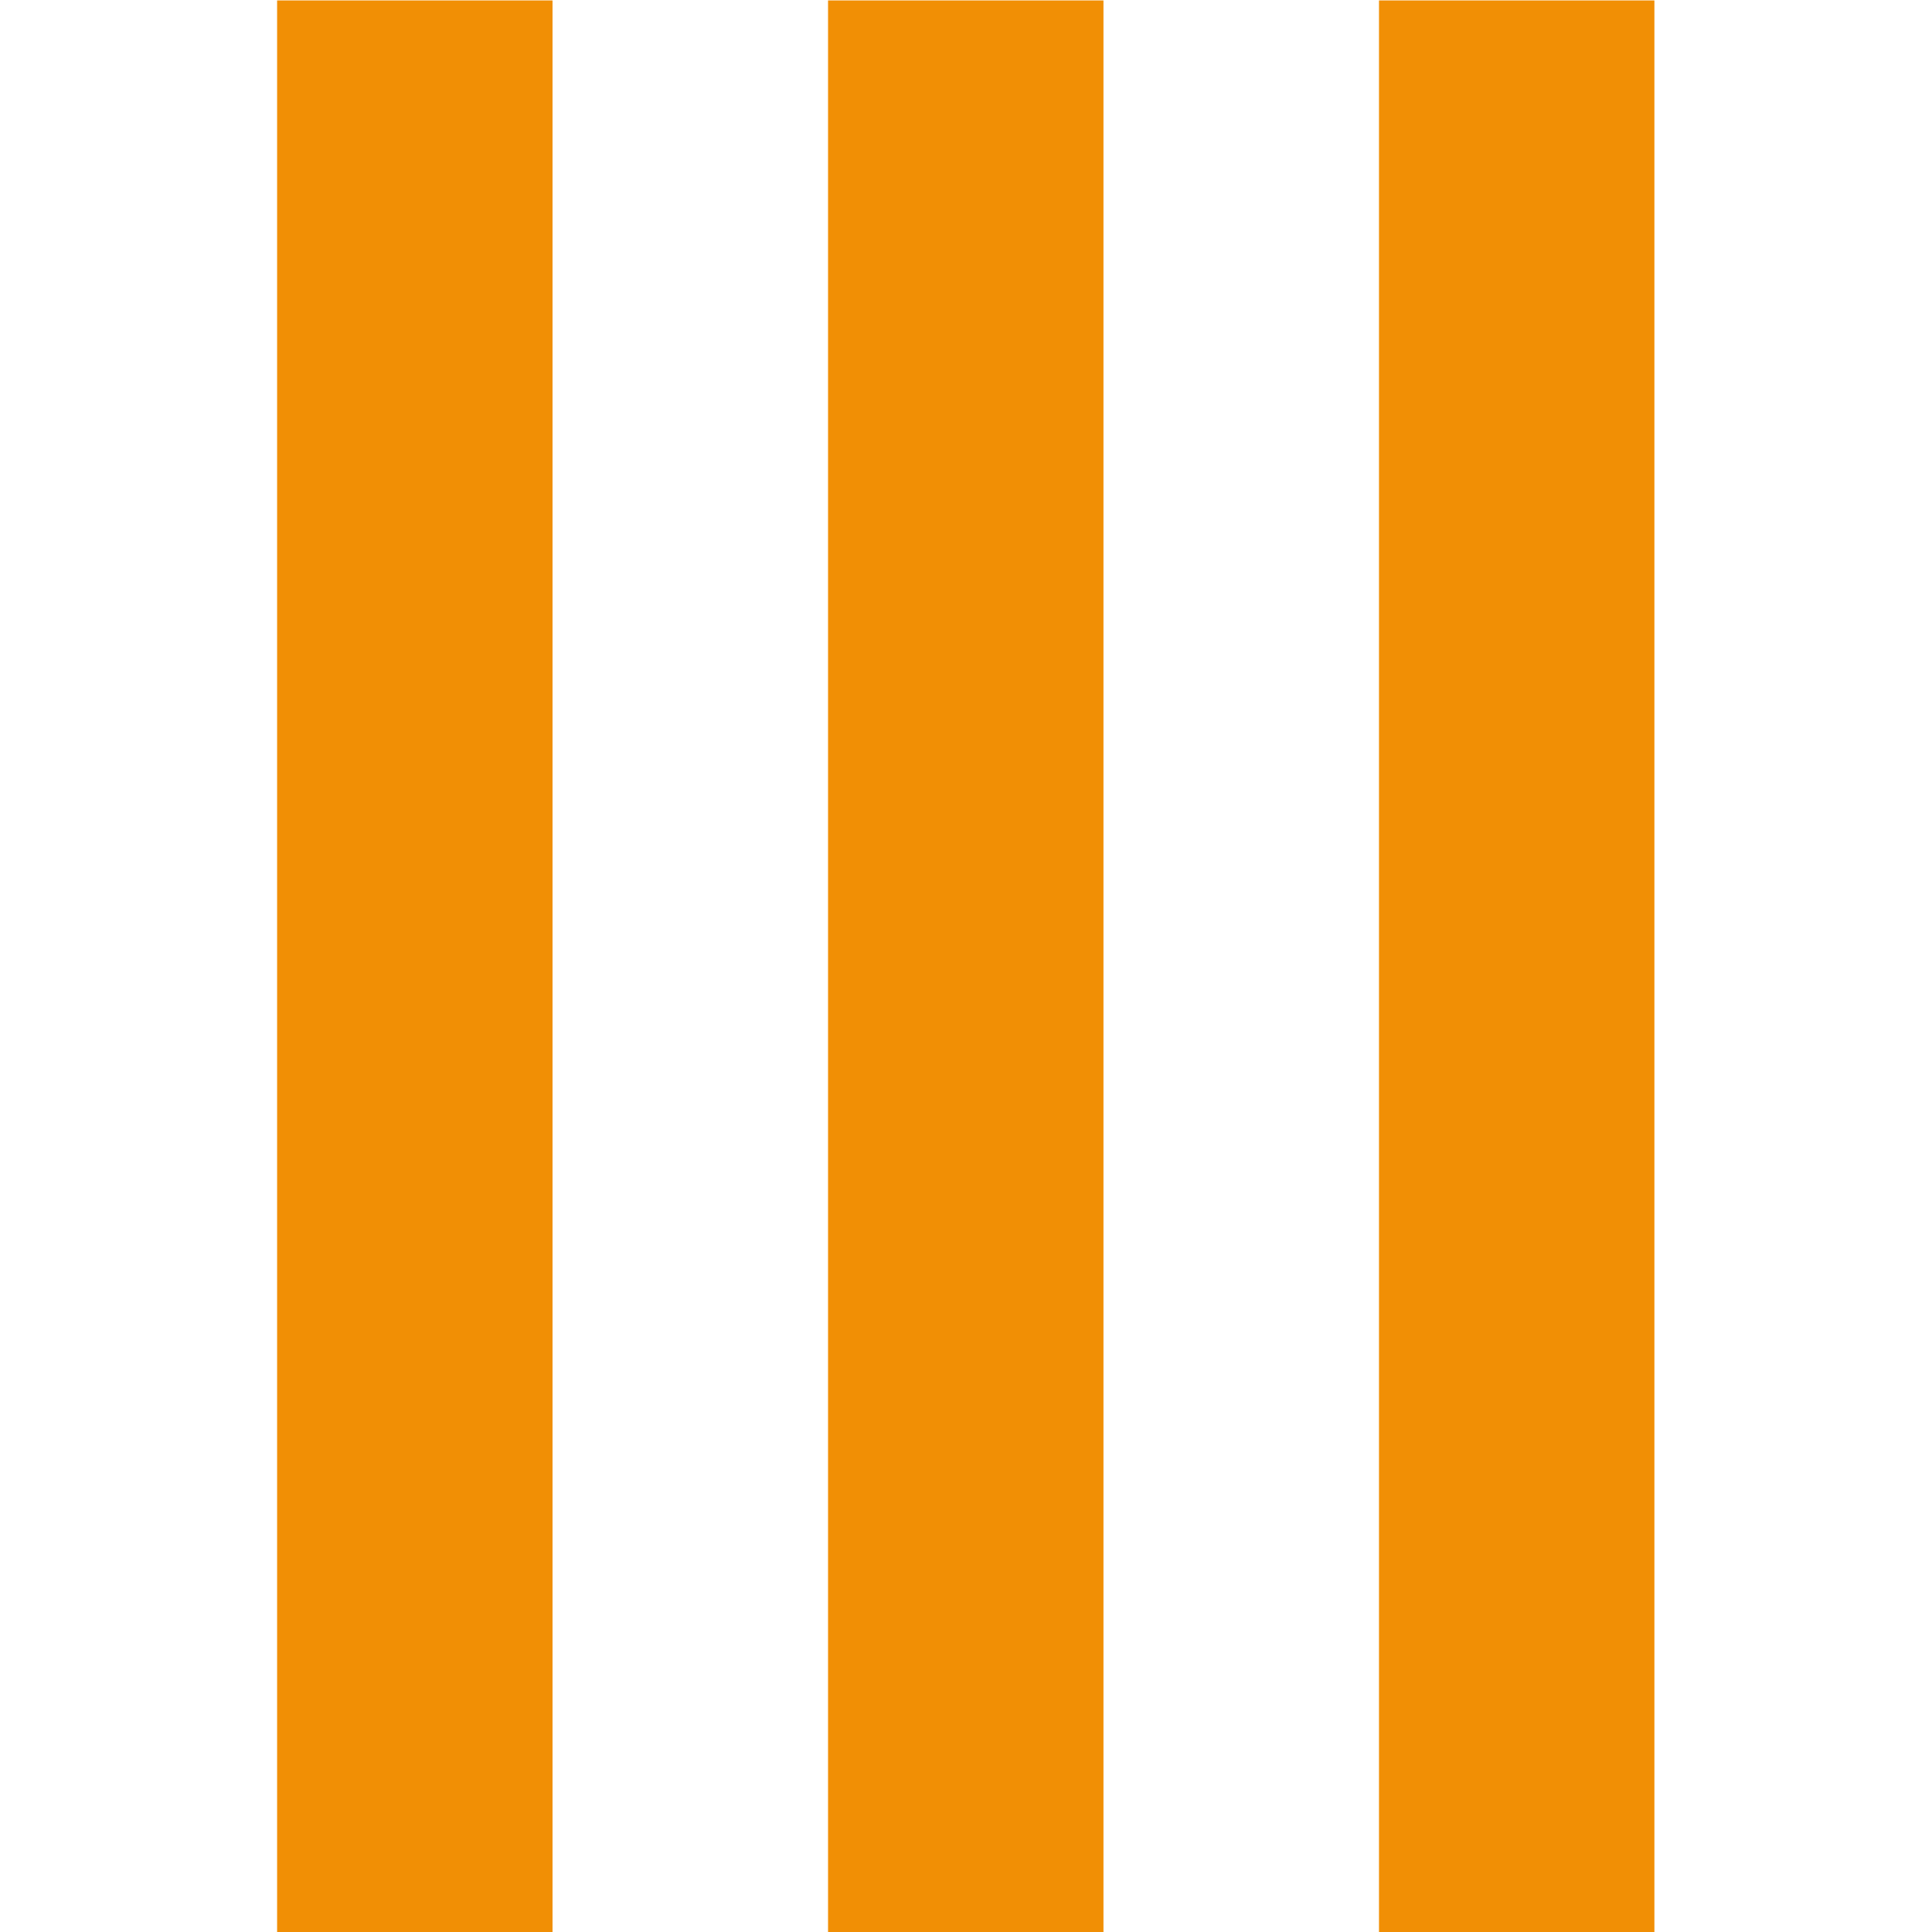 <svg xmlns="http://www.w3.org/2000/svg" xmlns:xlink="http://www.w3.org/1999/xlink" id="Camada_1" x="0px" y="0px" viewBox="0 0 141.7 141.7" style="enable-background:new 0 0 141.7 141.7;" xml:space="preserve"><style type="text/css">	.st0{fill:#4CB3E6;}	.st1{fill:#6A549A;}	.st2{fill:#F18F05;}	.st3{fill:#06A099;}</style><g>			<rect x="101.2" y="0" transform="matrix(-1 -1.224647e-16 1.224647e-16 -1 222.54 141.732)" class="st2" width="20.2" height="141.7"></rect>			<rect x="60.8" y="0" transform="matrix(-1 -1.224647e-16 1.224647e-16 -1 141.732 141.732)" class="st2" width="20.2" height="141.7"></rect>			<rect x="20.4" y="0" transform="matrix(-1 -1.224647e-16 1.224647e-16 -1 60.924 141.732)" class="st2" width="20.2" height="141.7"></rect></g></svg>